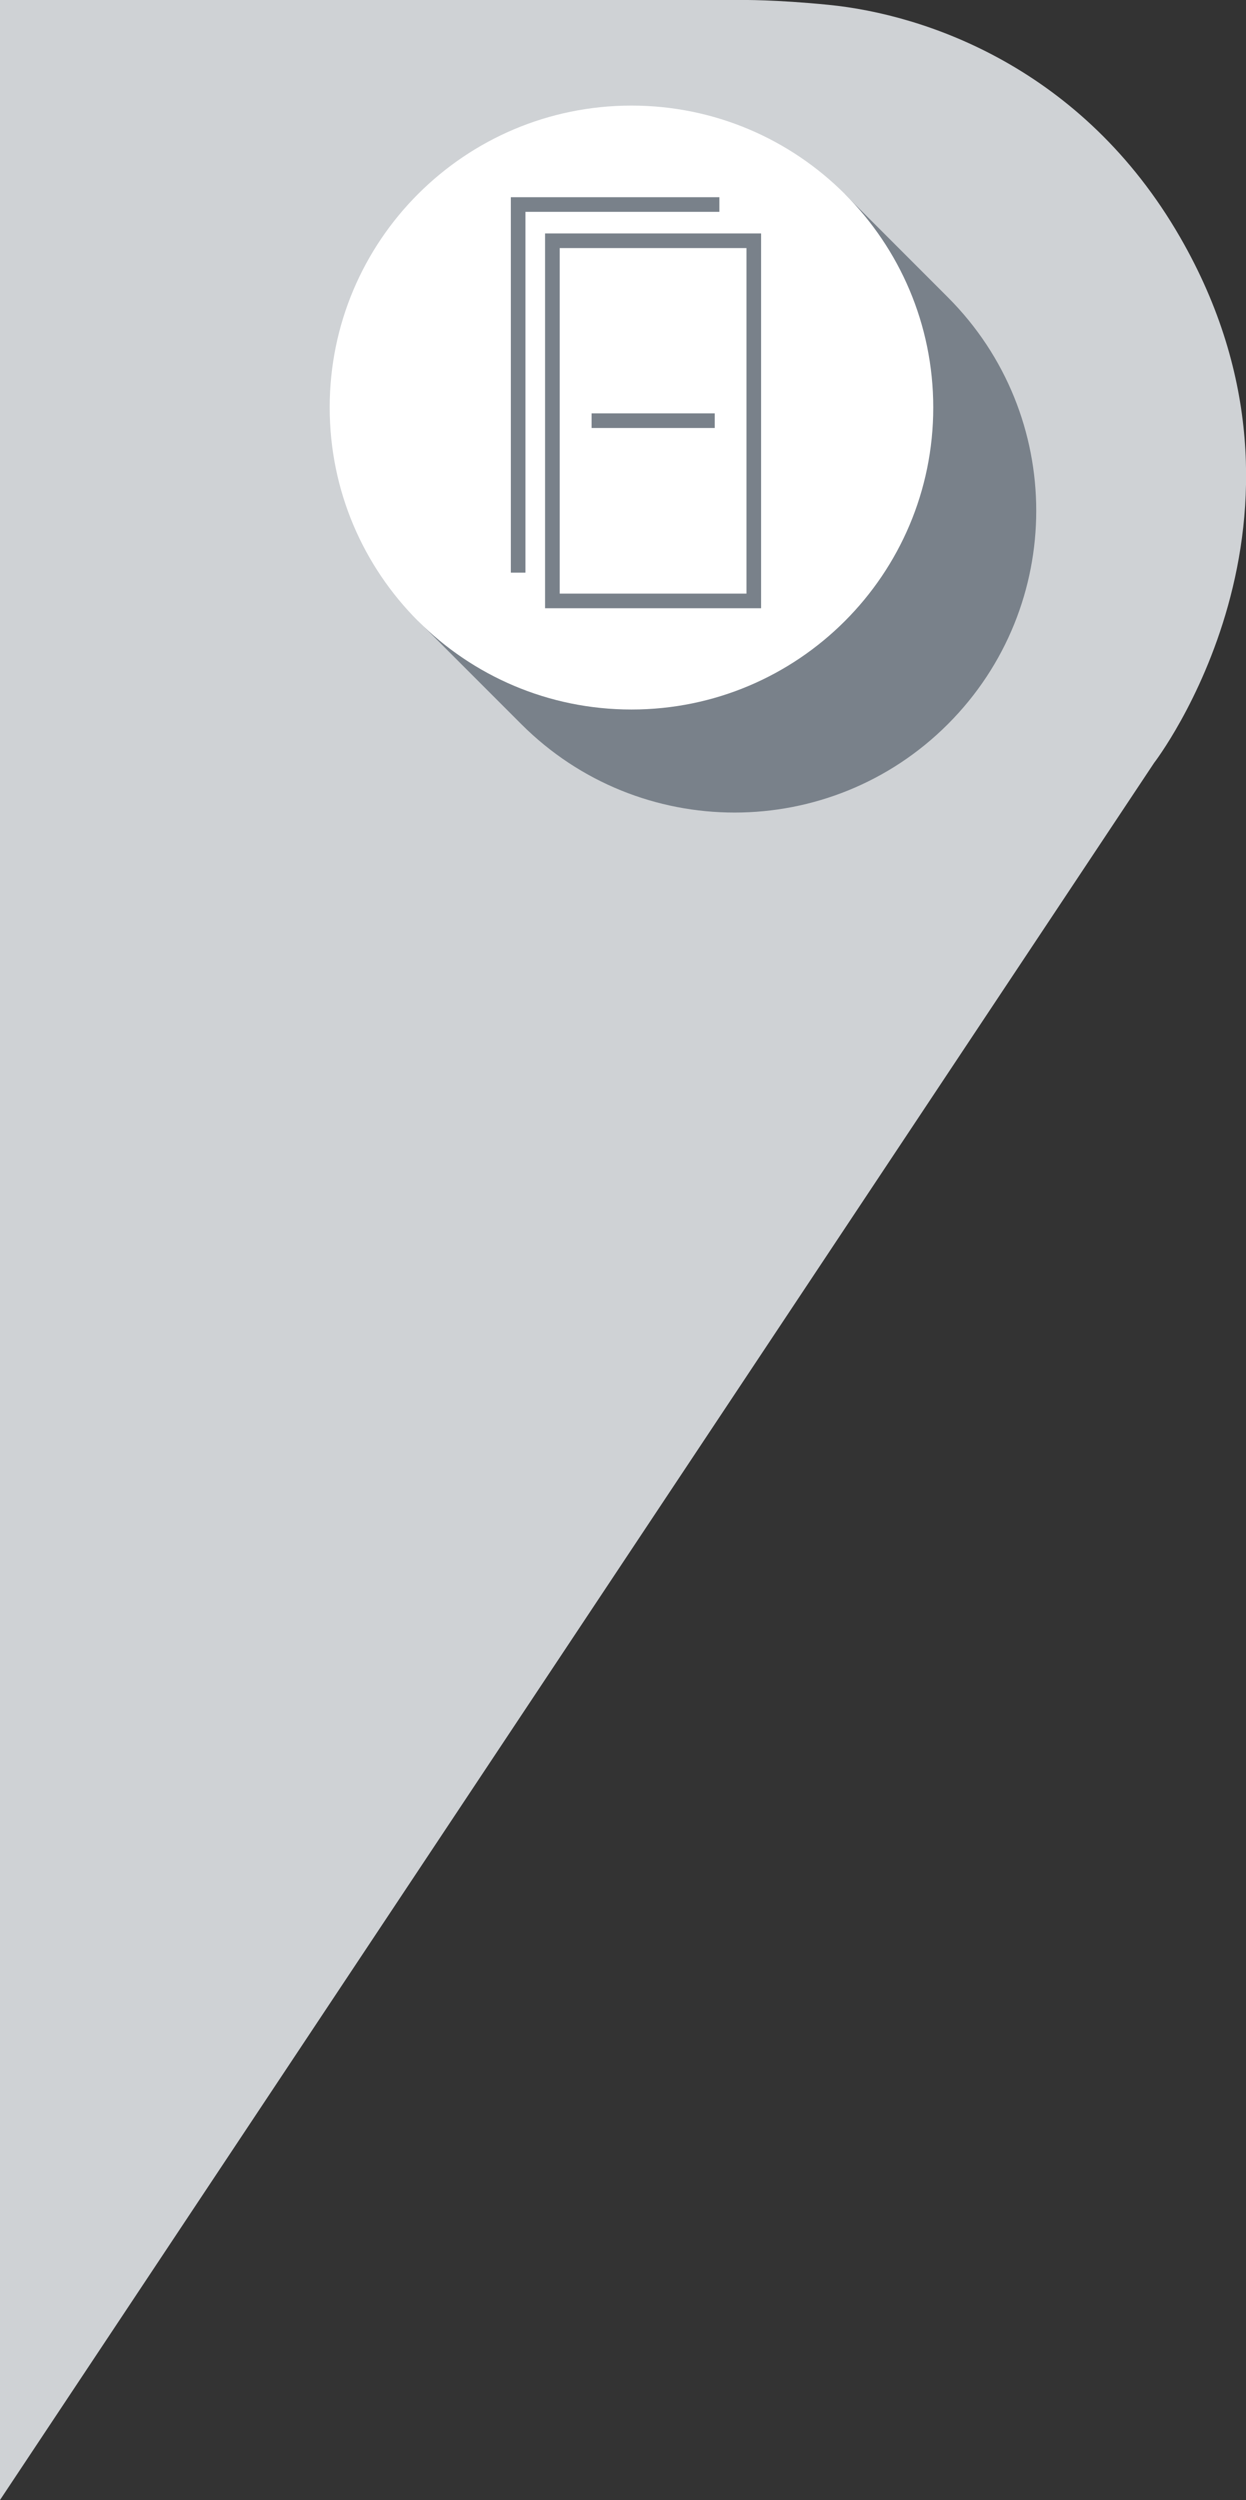 <svg xmlns="http://www.w3.org/2000/svg" xmlns:xlink="http://www.w3.org/1999/xlink" id="Warstwa_2" viewBox="0 0 74.98 150.35"><rect x="0" y="0" width="74.98" height="150.35" fill="#333333" stroke="none"/><defs><clipPath id="clippath"><rect width="74.98" height="150.35" fill="none"></rect></clipPath><clipPath id="clippath-1"><rect x="19.84" y="6.35" width="42.52" height="42.52" fill="none"></rect></clipPath></defs><g id="Warstwa_1-2"><g clip-path="url(#clippath)"><path d="m0,0h44.65s1.98-.03,5.2.29c5.88.58,15.3,3.81,21.16,13.97,9.78,16.94-1.56,31.62-1.56,31.62L0,150.35V0Z" fill="#cfd2d5"></path></g><g clip-path="url(#clippath-1)"><path d="m31.37,43.55l-6.21-6.21,25.67-25.67,6.21,6.21c7.09,7.09,7.09,18.58,0,25.67-7.09,7.09-18.58,7.09-25.67,0" fill="#79818a"></path><path d="m19.84,24.51c0,10.03,8.13,18.16,18.16,18.16s18.16-8.13,18.16-18.16S48.03,6.35,38,6.35s-18.16,8.13-18.16,18.15" fill="#fff"></path><rect x="33.24" y="14.48" width="12.12" height="21.66" fill="none" stroke="#79818a" stroke-miterlimit="10" stroke-width=".88"></rect><line x1="35.6" y1="25.3" x2="43.01" y2="25.3" fill="none" stroke="#79818a" stroke-miterlimit="10" stroke-width=".88"></line><polyline points="43.29 12.3 31.18 12.3 31.18 34.44" fill="none" stroke="#79818a" stroke-miterlimit="10" stroke-width=".88"></polyline></g></g></svg>